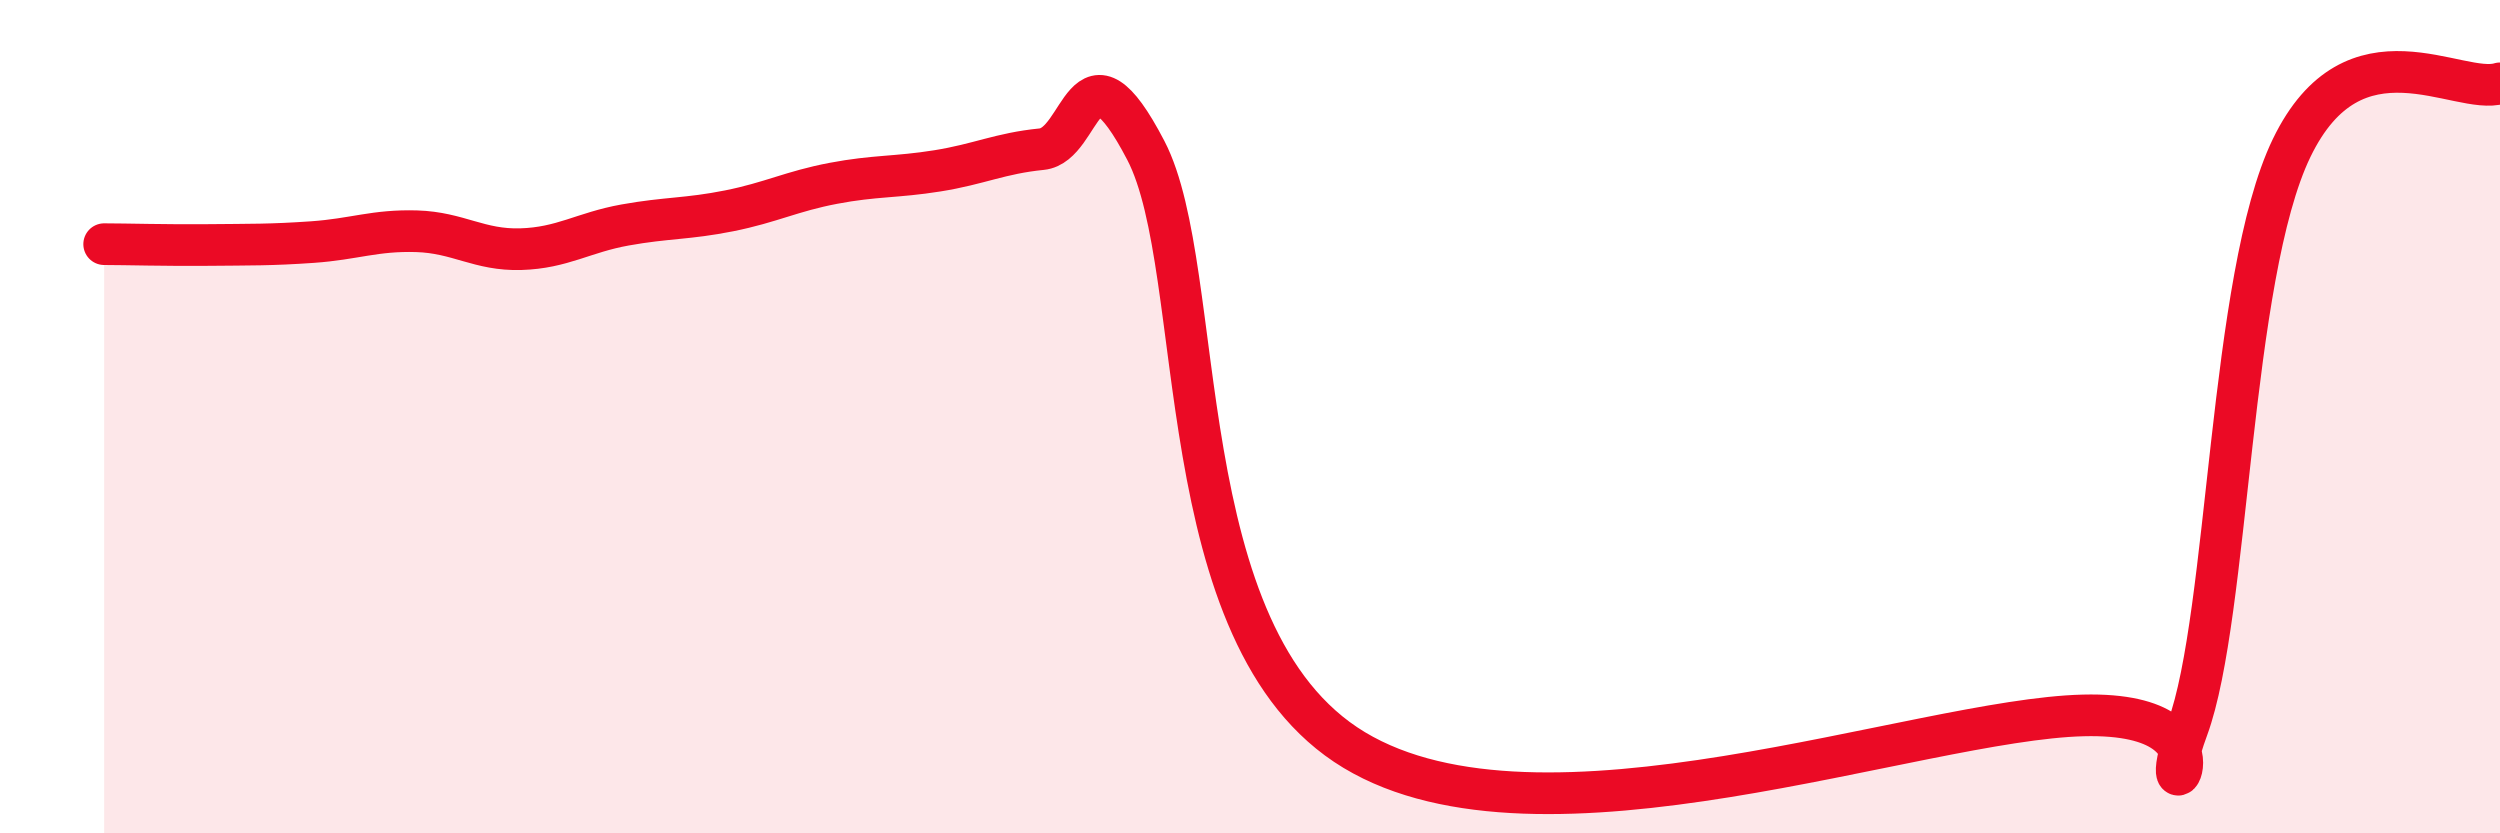 
    <svg width="60" height="20" viewBox="0 0 60 20" xmlns="http://www.w3.org/2000/svg">
      <path
        d="M 2.5,5.86 C 3,5.86 4,5.89 5,5.88 C 6,5.87 6.5,5.88 7.5,5.81 C 8.5,5.74 9,5.52 10,5.55 C 11,5.58 11.5,6.01 12.5,5.98 C 13.5,5.95 14,5.58 15,5.4 C 16,5.22 16.5,5.26 17.5,5.06 C 18.5,4.86 19,4.59 20,4.4 C 21,4.21 21.5,4.26 22.5,4.1 C 23.5,3.94 24,3.68 25,3.58 C 26,3.48 26,0.73 27.5,3.61 C 29,6.49 28,15.29 32.5,18 C 37,20.71 46,17.27 50,17.17 C 54,17.07 51.5,20.2 52.5,17.48 C 53.5,14.76 53.5,6.65 55,3.55 C 56.5,0.45 59,2.31 60,2L60 20L2.5 20Z"
        fill="#EB0A25"
        opacity="0.1"
        stroke-linecap="round"
        stroke-linejoin="round"
      />
      <path
        d="M 2.5,5.86 C 3,5.86 4,5.89 5,5.88 C 6,5.87 6.5,5.88 7.5,5.81 C 8.5,5.74 9,5.52 10,5.55 C 11,5.58 11.5,6.01 12.5,5.98 C 13.5,5.95 14,5.58 15,5.4 C 16,5.22 16.5,5.26 17.5,5.06 C 18.5,4.86 19,4.59 20,4.4 C 21,4.21 21.5,4.26 22.5,4.1 C 23.5,3.94 24,3.68 25,3.58 C 26,3.48 26,0.73 27.5,3.61 C 29,6.49 28,15.29 32.5,18 C 37,20.71 46,17.27 50,17.17 C 54,17.07 51.5,20.2 52.5,17.48 C 53.5,14.76 53.5,6.65 55,3.55 C 56.5,0.45 59,2.31 60,2"
        stroke="#EB0A25"
        stroke-width="1"
        fill="none"
        stroke-linecap="round"
        stroke-linejoin="round"
      />
    </svg>
  